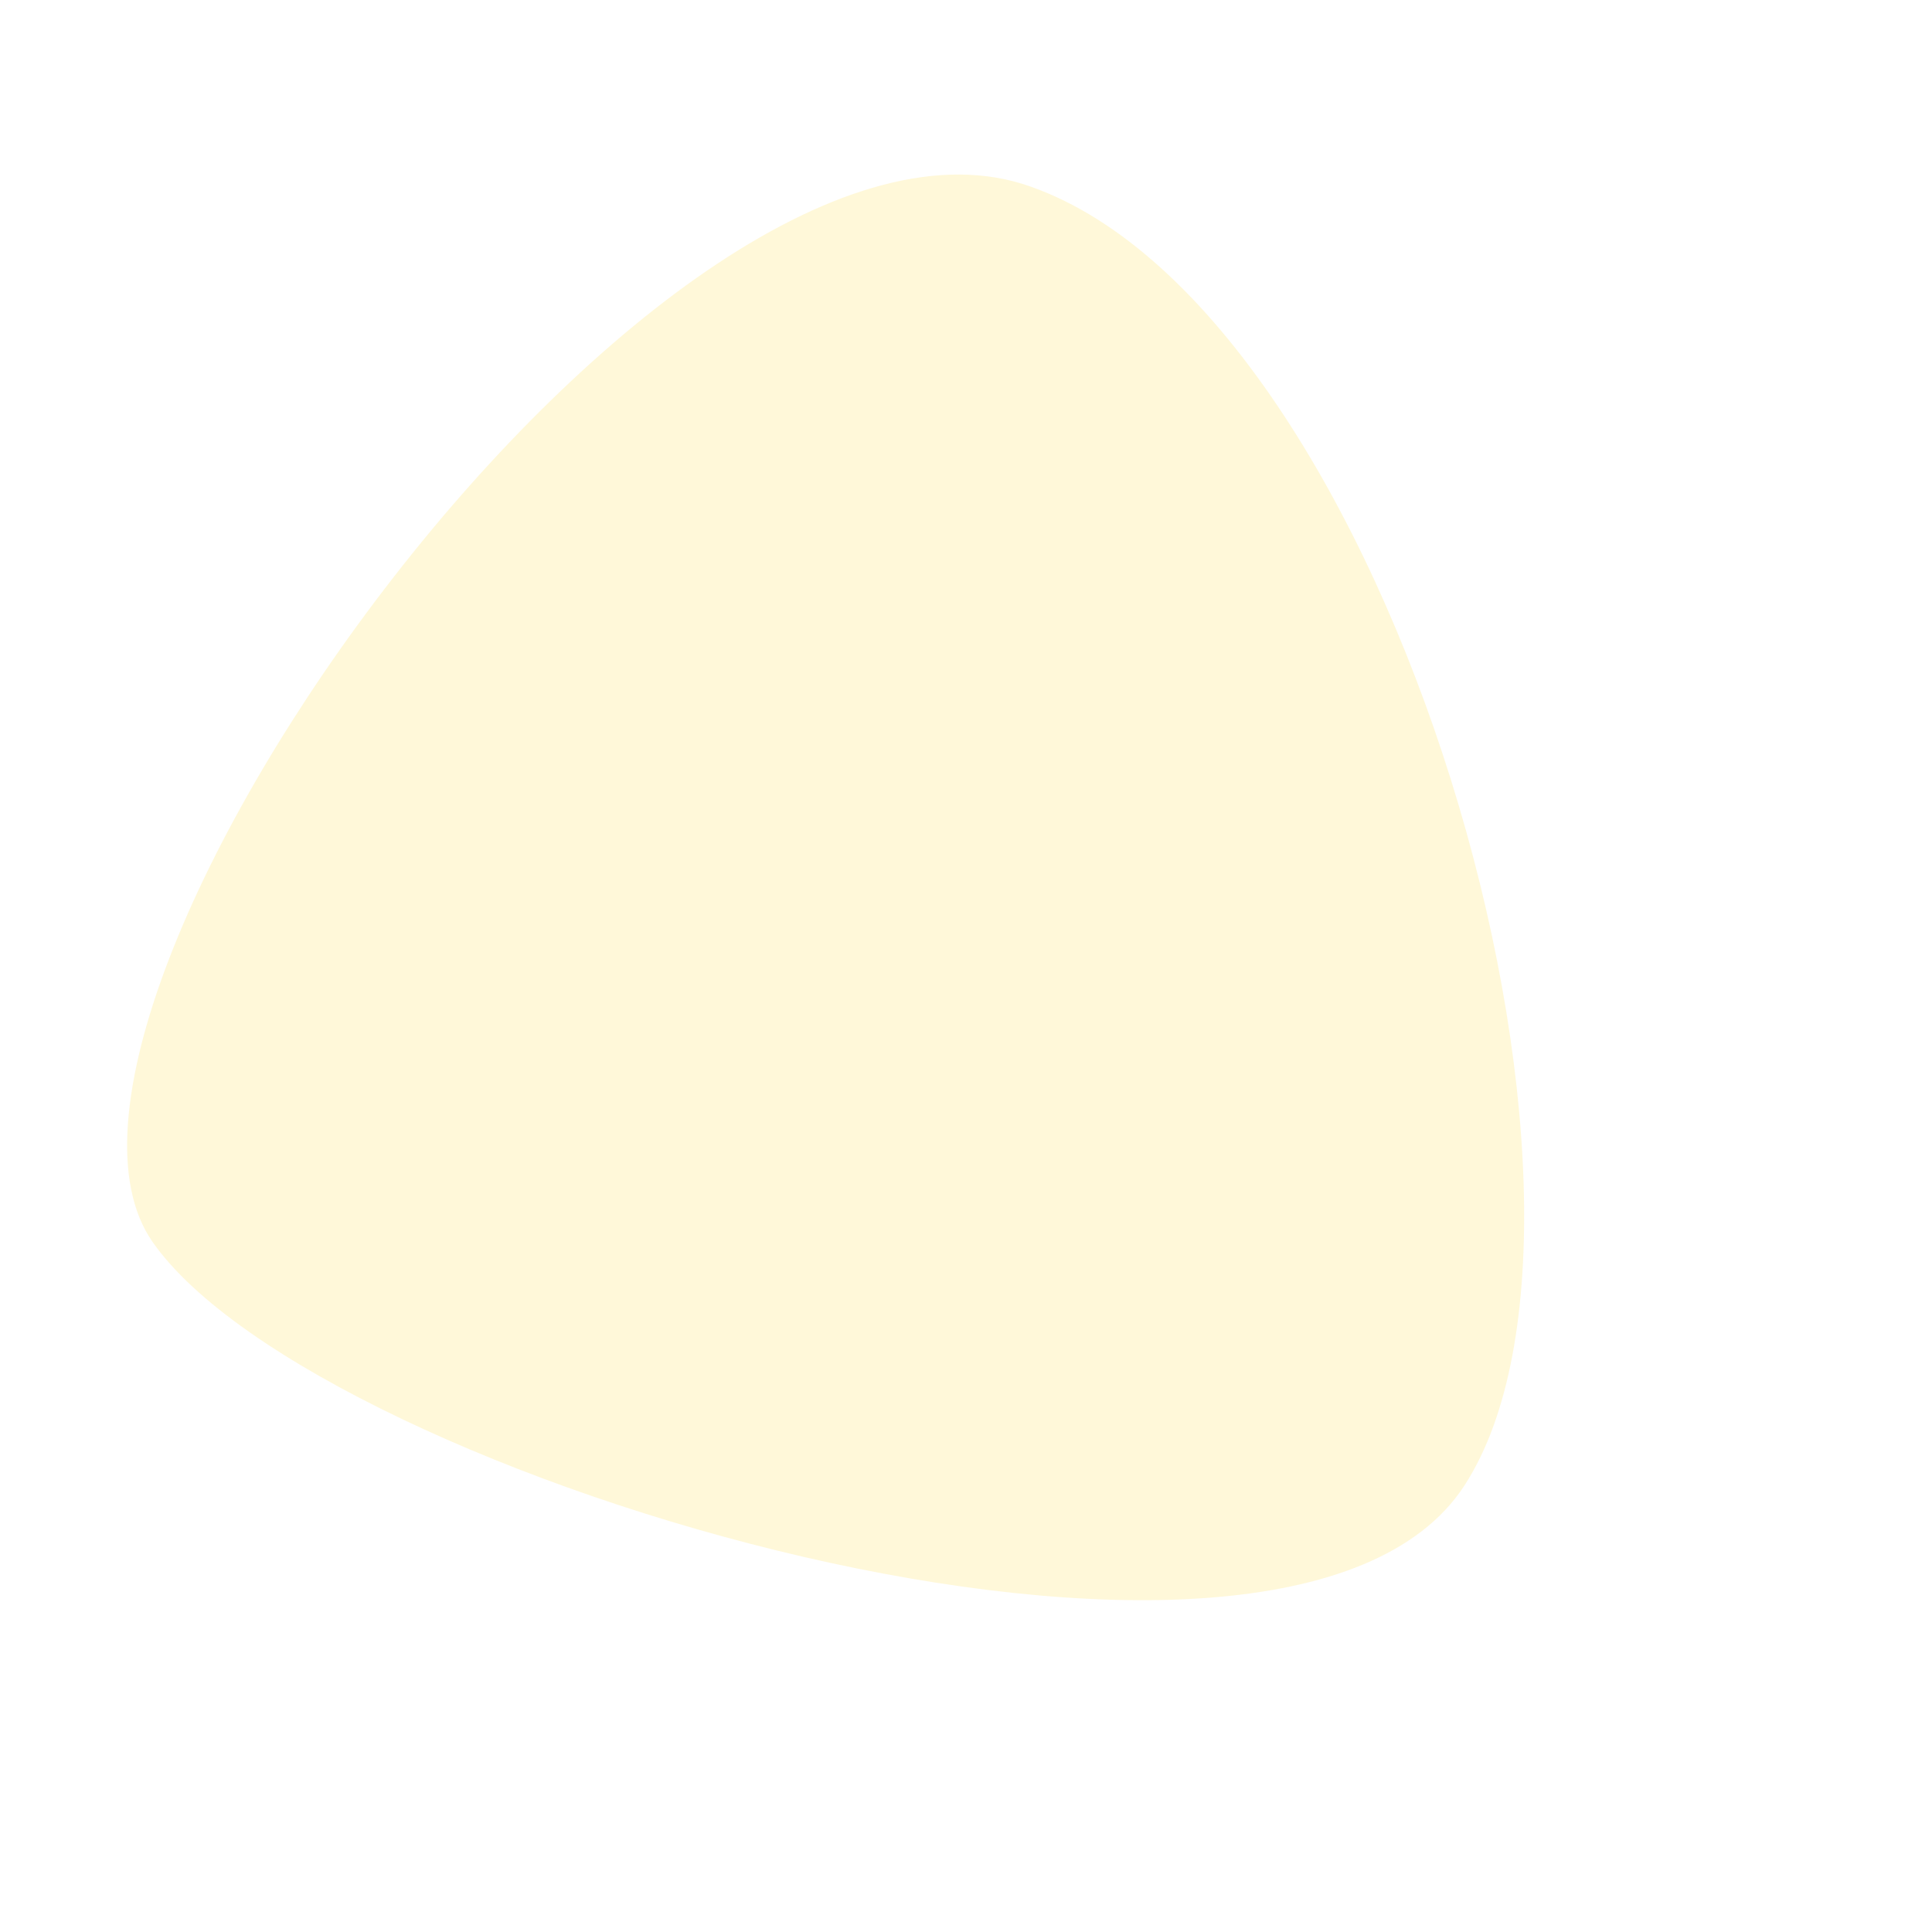 <?xml version="1.0" encoding="utf-8"?>
<!-- Generator: Adobe Illustrator 26.2.1, SVG Export Plug-In . SVG Version: 6.00 Build 0)  -->
<svg version="1.1" id="Layer_1" xmlns="http://www.w3.org/2000/svg" xmlns:xlink="http://www.w3.org/1999/xlink" x="0px" y="0px"
	 width="119px" height="119px" viewBox="0 0 119 119" style="enable-background:new 0 0 119 119;" xml:space="preserve">
<path id="Path_8" style="opacity:0.15;fill:#FDD100;enable-background:new    ;" d="M63.5,11.5c22.3,7.9,37.8,62.9,26.7,80
	S19.6,91.1,9.4,76.5S41.2,3.5,63.5,11.5z"/>
</svg>
